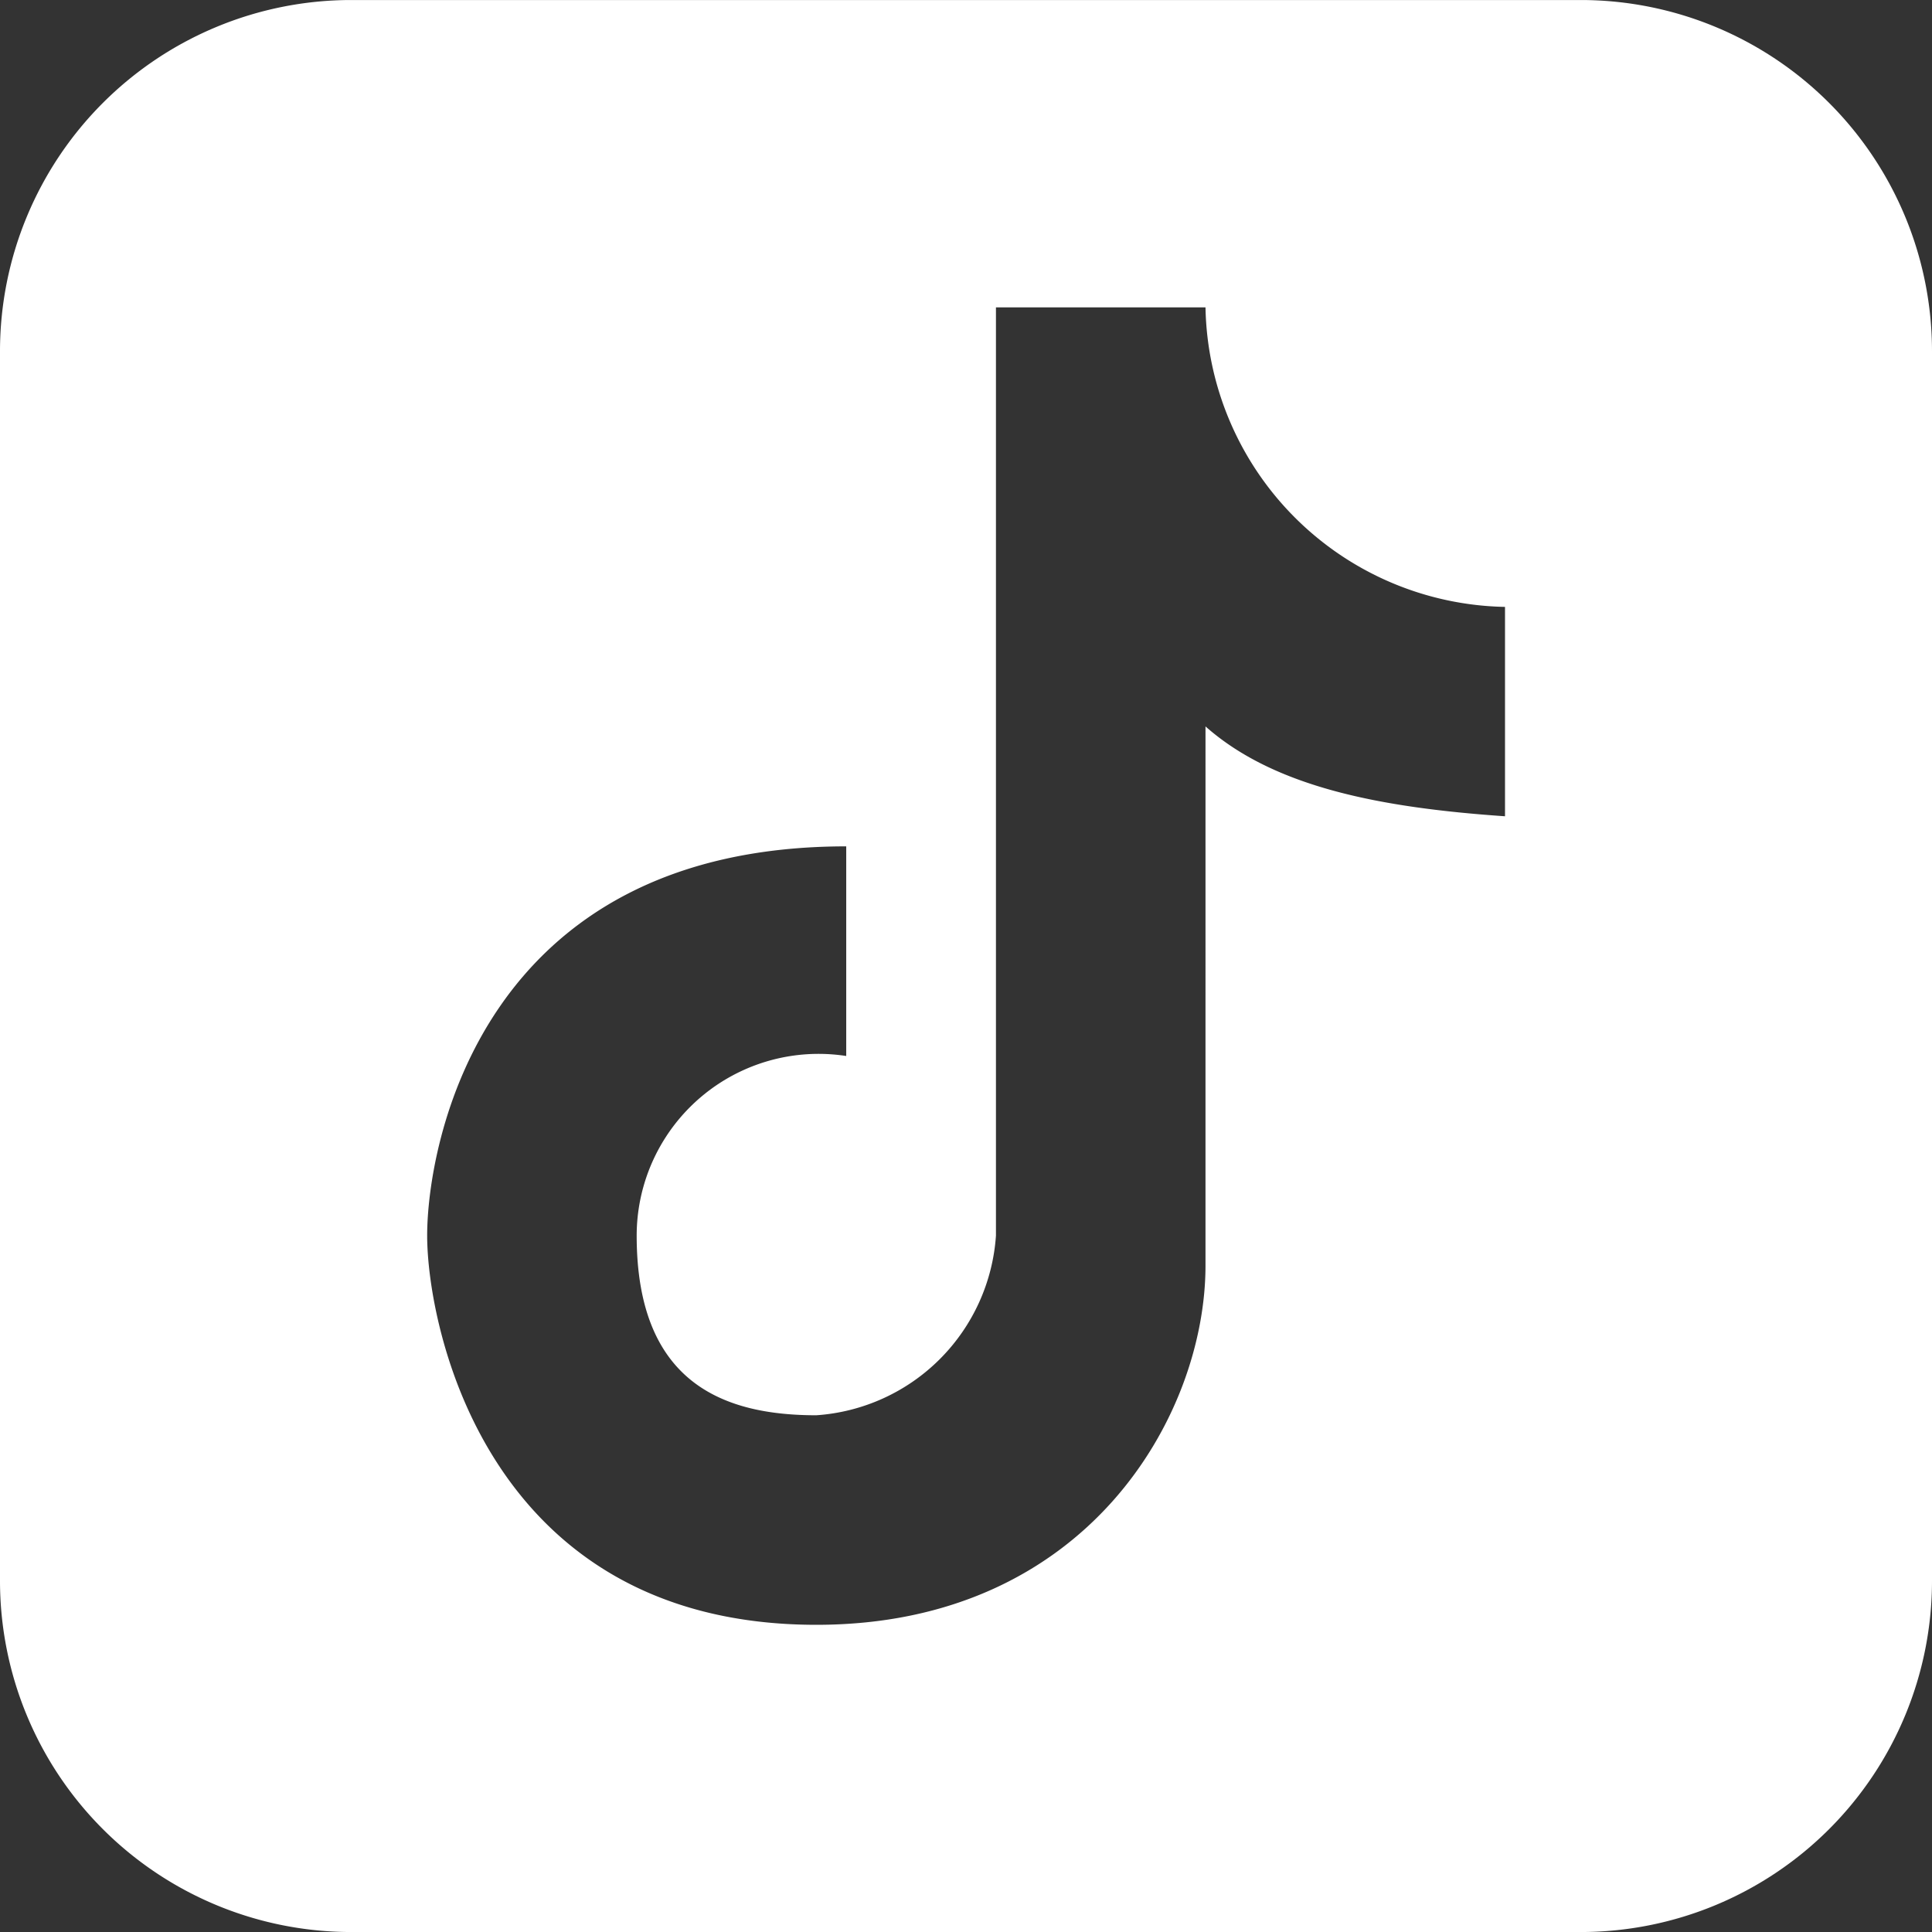 <svg xmlns="http://www.w3.org/2000/svg" width="69.666" height="69.668" viewBox="0 0 69.666 69.668">
  <rect x="0" y="0" width="69.666" height="69.668" fill="#333333" stroke="none"/>
  <path id="Path_929" data-name="Path 929" d="M15.833,3.167A12.667,12.667,0,0,0,3.167,15.833V60.167A12.667,12.667,0,0,0,15.833,72.833H60.167A12.667,12.667,0,0,0,72.833,60.167V15.833A12.667,12.667,0,0,0,60.167,3.167H15.833ZM39.077,14.25h7.559a11.009,11.009,0,0,0,10.8,10.8V32.6c-4.487-.31-8.322-1.045-10.8-3.24V48.8c0,5.4-4.269,12.955-14.031,12.955-11.926,0-14.035-10.8-14.035-14.035s1.9-14.035,15.111-14.035v7.559a6.558,6.558,0,0,0-7.556,6.476c0,5.4,3.24,6.479,6.479,6.479a6.967,6.967,0,0,0,6.476-6.479V14.25Z" transform="translate(-3.167 -3.166)" fill="#fff" fill-rule="evenodd"/>
</svg>